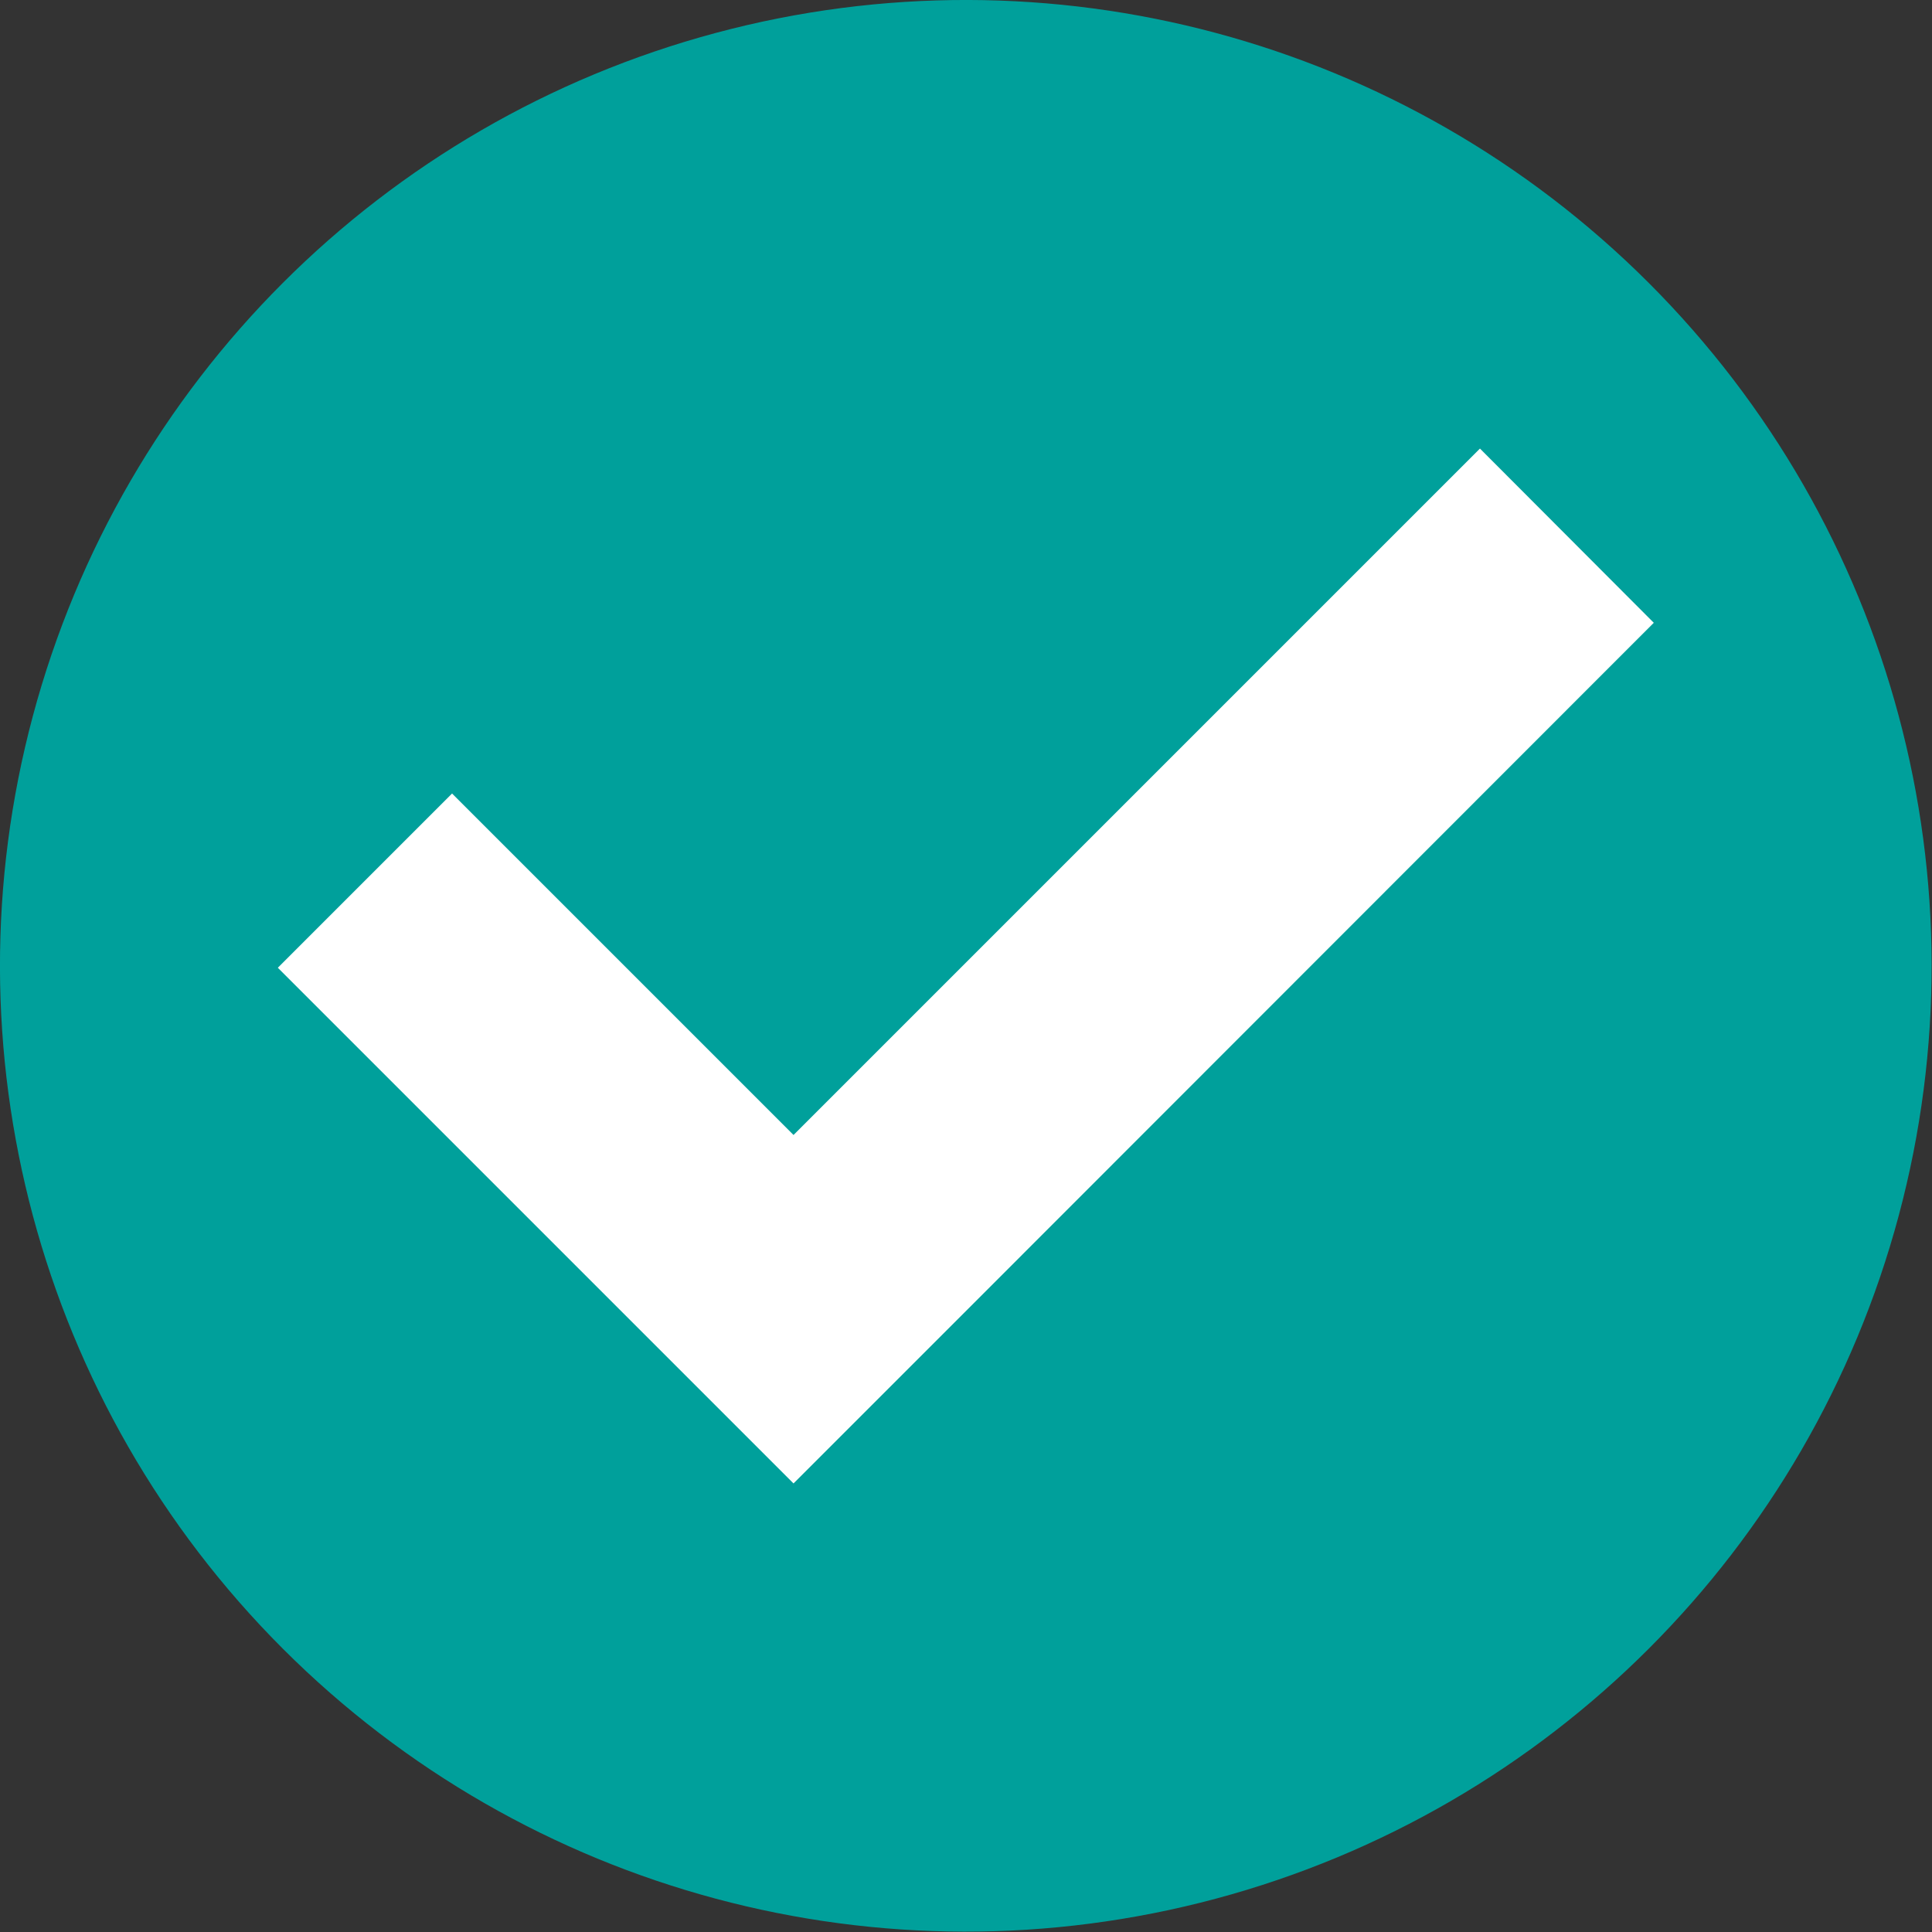 <?xml version="1.0" encoding="UTF-8"?>
<svg xmlns="http://www.w3.org/2000/svg" version="1.1" viewBox="0 0 497.9 497.9">
  <rect x="0" y="0" width="497.9" height="497.9" fill="#333333" stroke="none"/>
  <defs>
    <style>
      .cls-1 {
        fill: #00a09b;
      }

      .cls-2 {
        fill: #fff;
      }
    </style>
  </defs>
  <!-- Generator: Adobe Illustrator 28.7.4, SVG Export Plug-In . SVG Version: 1.2.0 Build 166)  -->
  <g>
    <g id="Laag_1">
      <circle class="cls-1" cx="248.9" cy="248.9" r="248.9" transform="translate(-103.1 248.9) rotate(-45)"/>
      <polygon class="cls-2" points="381.4 115.6 204.5 292.5 116.5 204.5 71.6 249.4 204.5 382.3 205.4 381.4 249.4 337.4 426.2 160.5 381.4 115.6"/>
    </g>
  </g>
</svg>